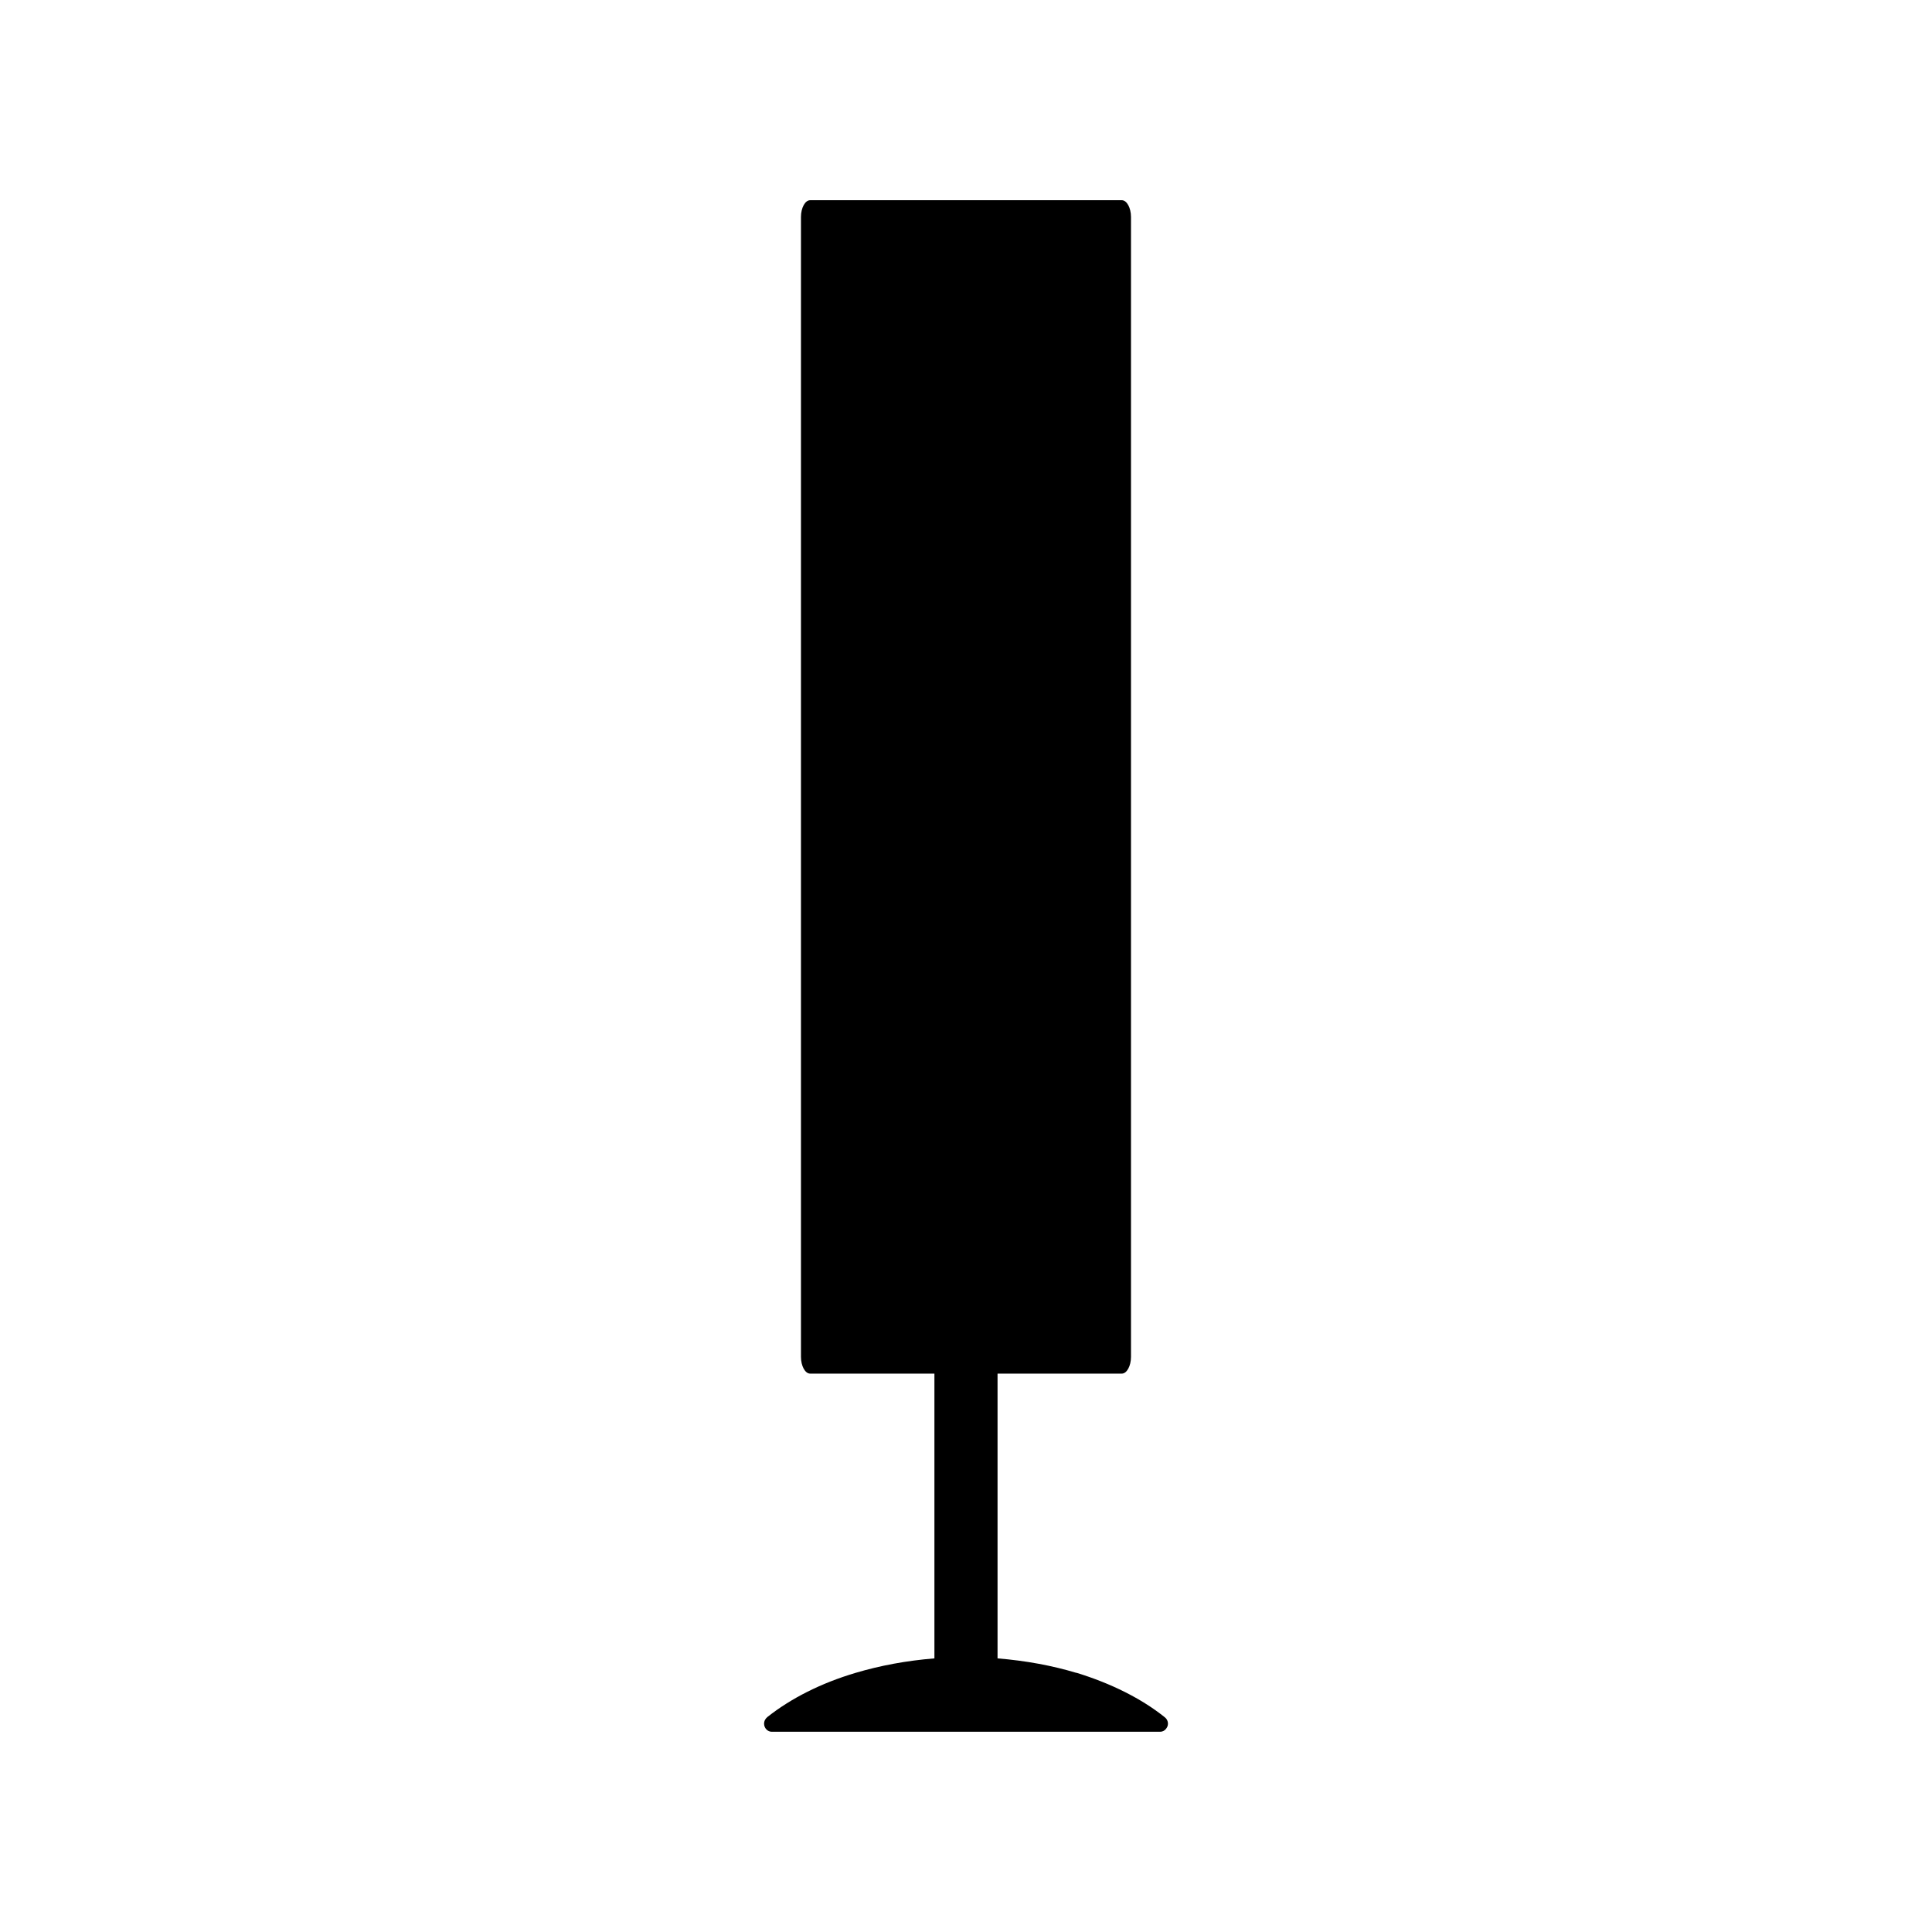 <?xml version="1.0" encoding="UTF-8"?>
<!-- Uploaded to: ICON Repo, www.svgrepo.com, Generator: ICON Repo Mixer Tools -->
<svg fill="#000000" width="800px" height="800px" version="1.1" viewBox="144 144 512 512" xmlns="http://www.w3.org/2000/svg">
 <path d="m408.36 508.02v75.469c7.457 0.605 14.508 1.914 20.859 3.828h0.102c9.168 2.82 17.23 6.852 23.375 11.789 0.906 0.707 1.109 2.016 0.402 2.922-0.402 0.605-1.008 0.906-1.613 0.906h-102.98c-1.109 0-2.016-1.008-2.016-2.117 0-0.805 0.402-1.41 0.906-1.812 6.246-4.938 14.207-8.969 23.375-11.688 6.449-1.914 13.402-3.223 20.859-3.828v-75.469h-32.949c-1.309 0-2.418-2.016-2.418-4.434v-302.09c0-2.418 1.109-4.434 2.418-4.434h82.625c1.309 0 2.418 2.016 2.418 4.434v302.09c0 2.418-1.109 4.434-2.418 4.434h-32.949z" fill-rule="evenodd"/>
</svg>